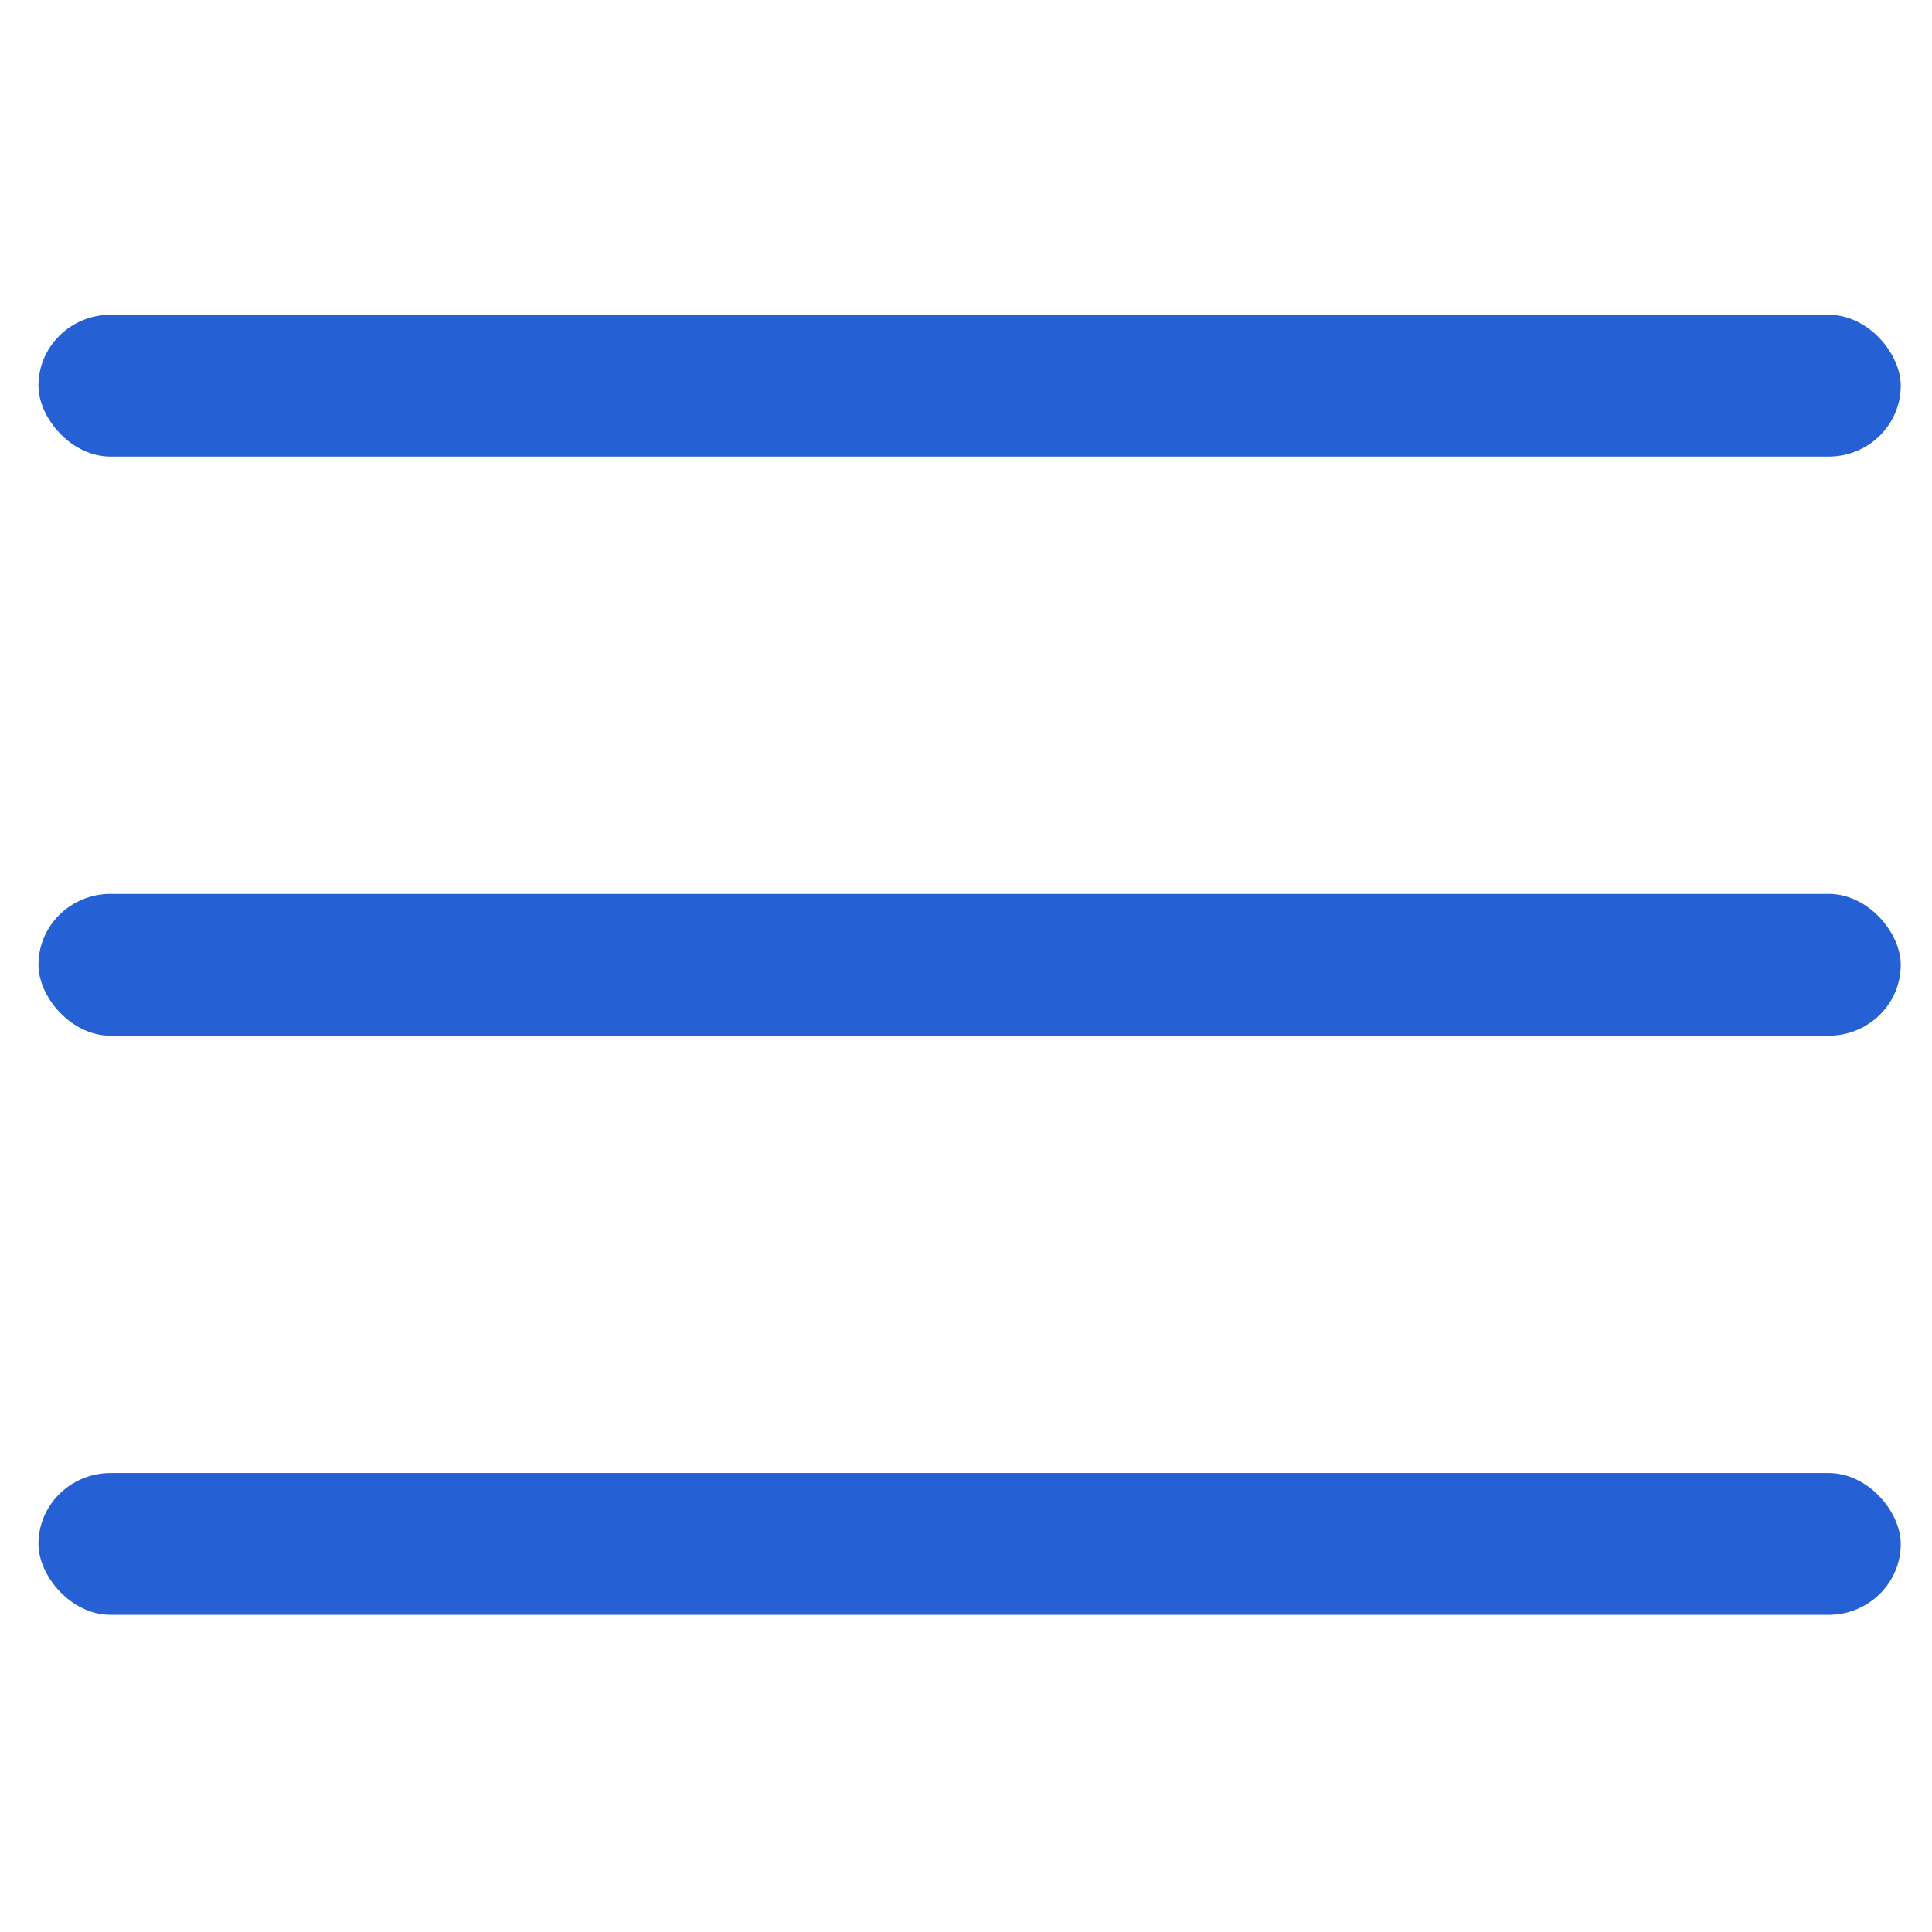 <?xml version="1.0" encoding="UTF-8"?>
<svg xmlns="http://www.w3.org/2000/svg" version="1.1" viewBox="0 0 80.4 80.4">
  <defs>
    <style>
      .cls-1 {
        fill: #2561d4;
      }
    </style>
  </defs>
  <!-- Generator: Adobe Illustrator 28.7.3, SVG Export Plug-In . SVG Version: 1.2.0 Build 164)  -->
  <g>
    <g id="_レイヤー_1" data-name="レイヤー_1">
      <g>
        <rect class="cls-1" x="1.6" y="13.1" width="77.5" height="5.9" rx="3" ry="3"/>
        <rect class="cls-1" x="1.6" y="37.2" width="77.5" height="5.9" rx="3" ry="3"/>
        <rect class="cls-1" x="1.6" y="61.3" width="77.5" height="5.9" rx="3" ry="3"/>
      </g>
    </g>
  </g>
</svg>